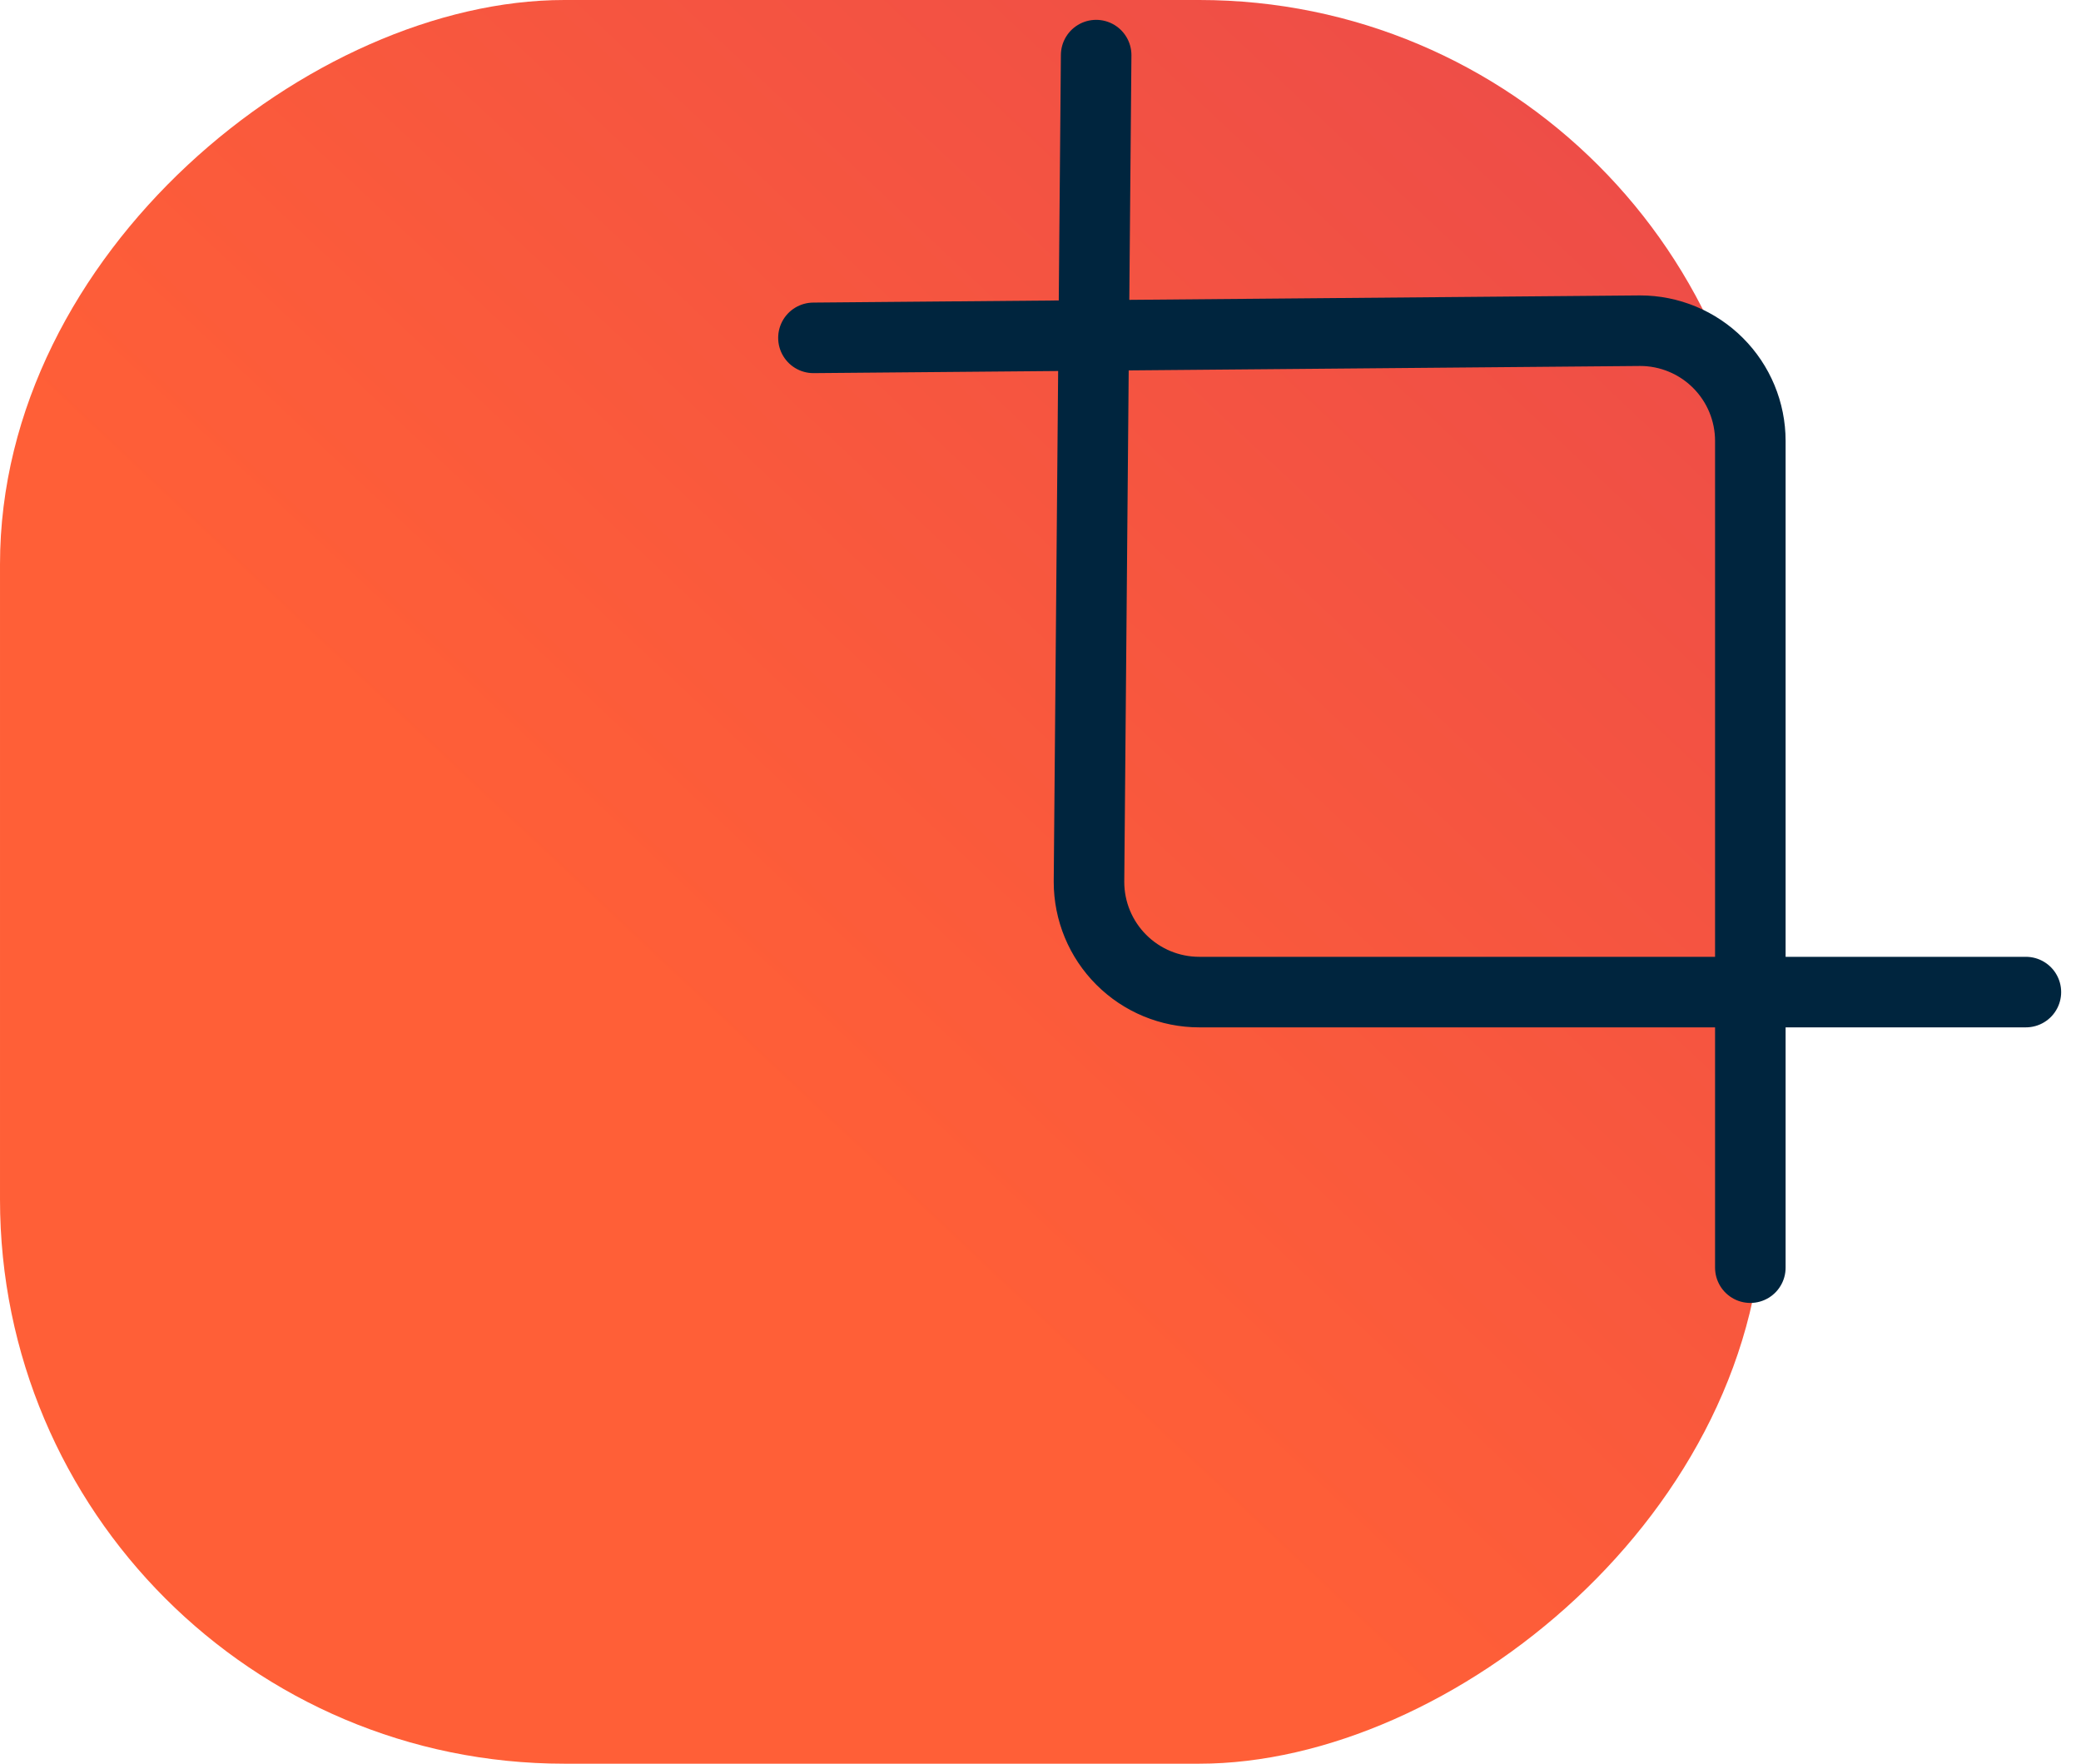 <?xml version="1.0" encoding="UTF-8"?>
<svg xmlns="http://www.w3.org/2000/svg" width="118" height="100" viewBox="0 0 118 100" fill="none">
  <rect x="100" width="100" height="100" rx="32" transform="rotate(90 100 0)" fill="url(#paint0_linear_833_7084)"></rect>
  <path d="M62.156 3.125L61.75 50C61.75 51.658 62.408 53.247 63.581 54.419C64.753 55.592 66.342 56.25 68 56.25H114.875M46.125 19.156L93 18.75C94.658 18.75 96.247 19.409 97.419 20.581C98.591 21.753 99.25 23.342 99.25 25V71.875" stroke="#00253E" stroke-width="4" stroke-linecap="round" stroke-linejoin="round"></path>
  <defs>
    <linearGradient id="paint0_linear_833_7084" x1="89" y1="-6" x2="191" y2="90" gradientUnits="userSpaceOnUse">
      <stop stop-color="#E8474D"></stop>
      <stop offset="0.69" stop-color="#FF5F37"></stop>
    </linearGradient>
  </defs>
</svg>
